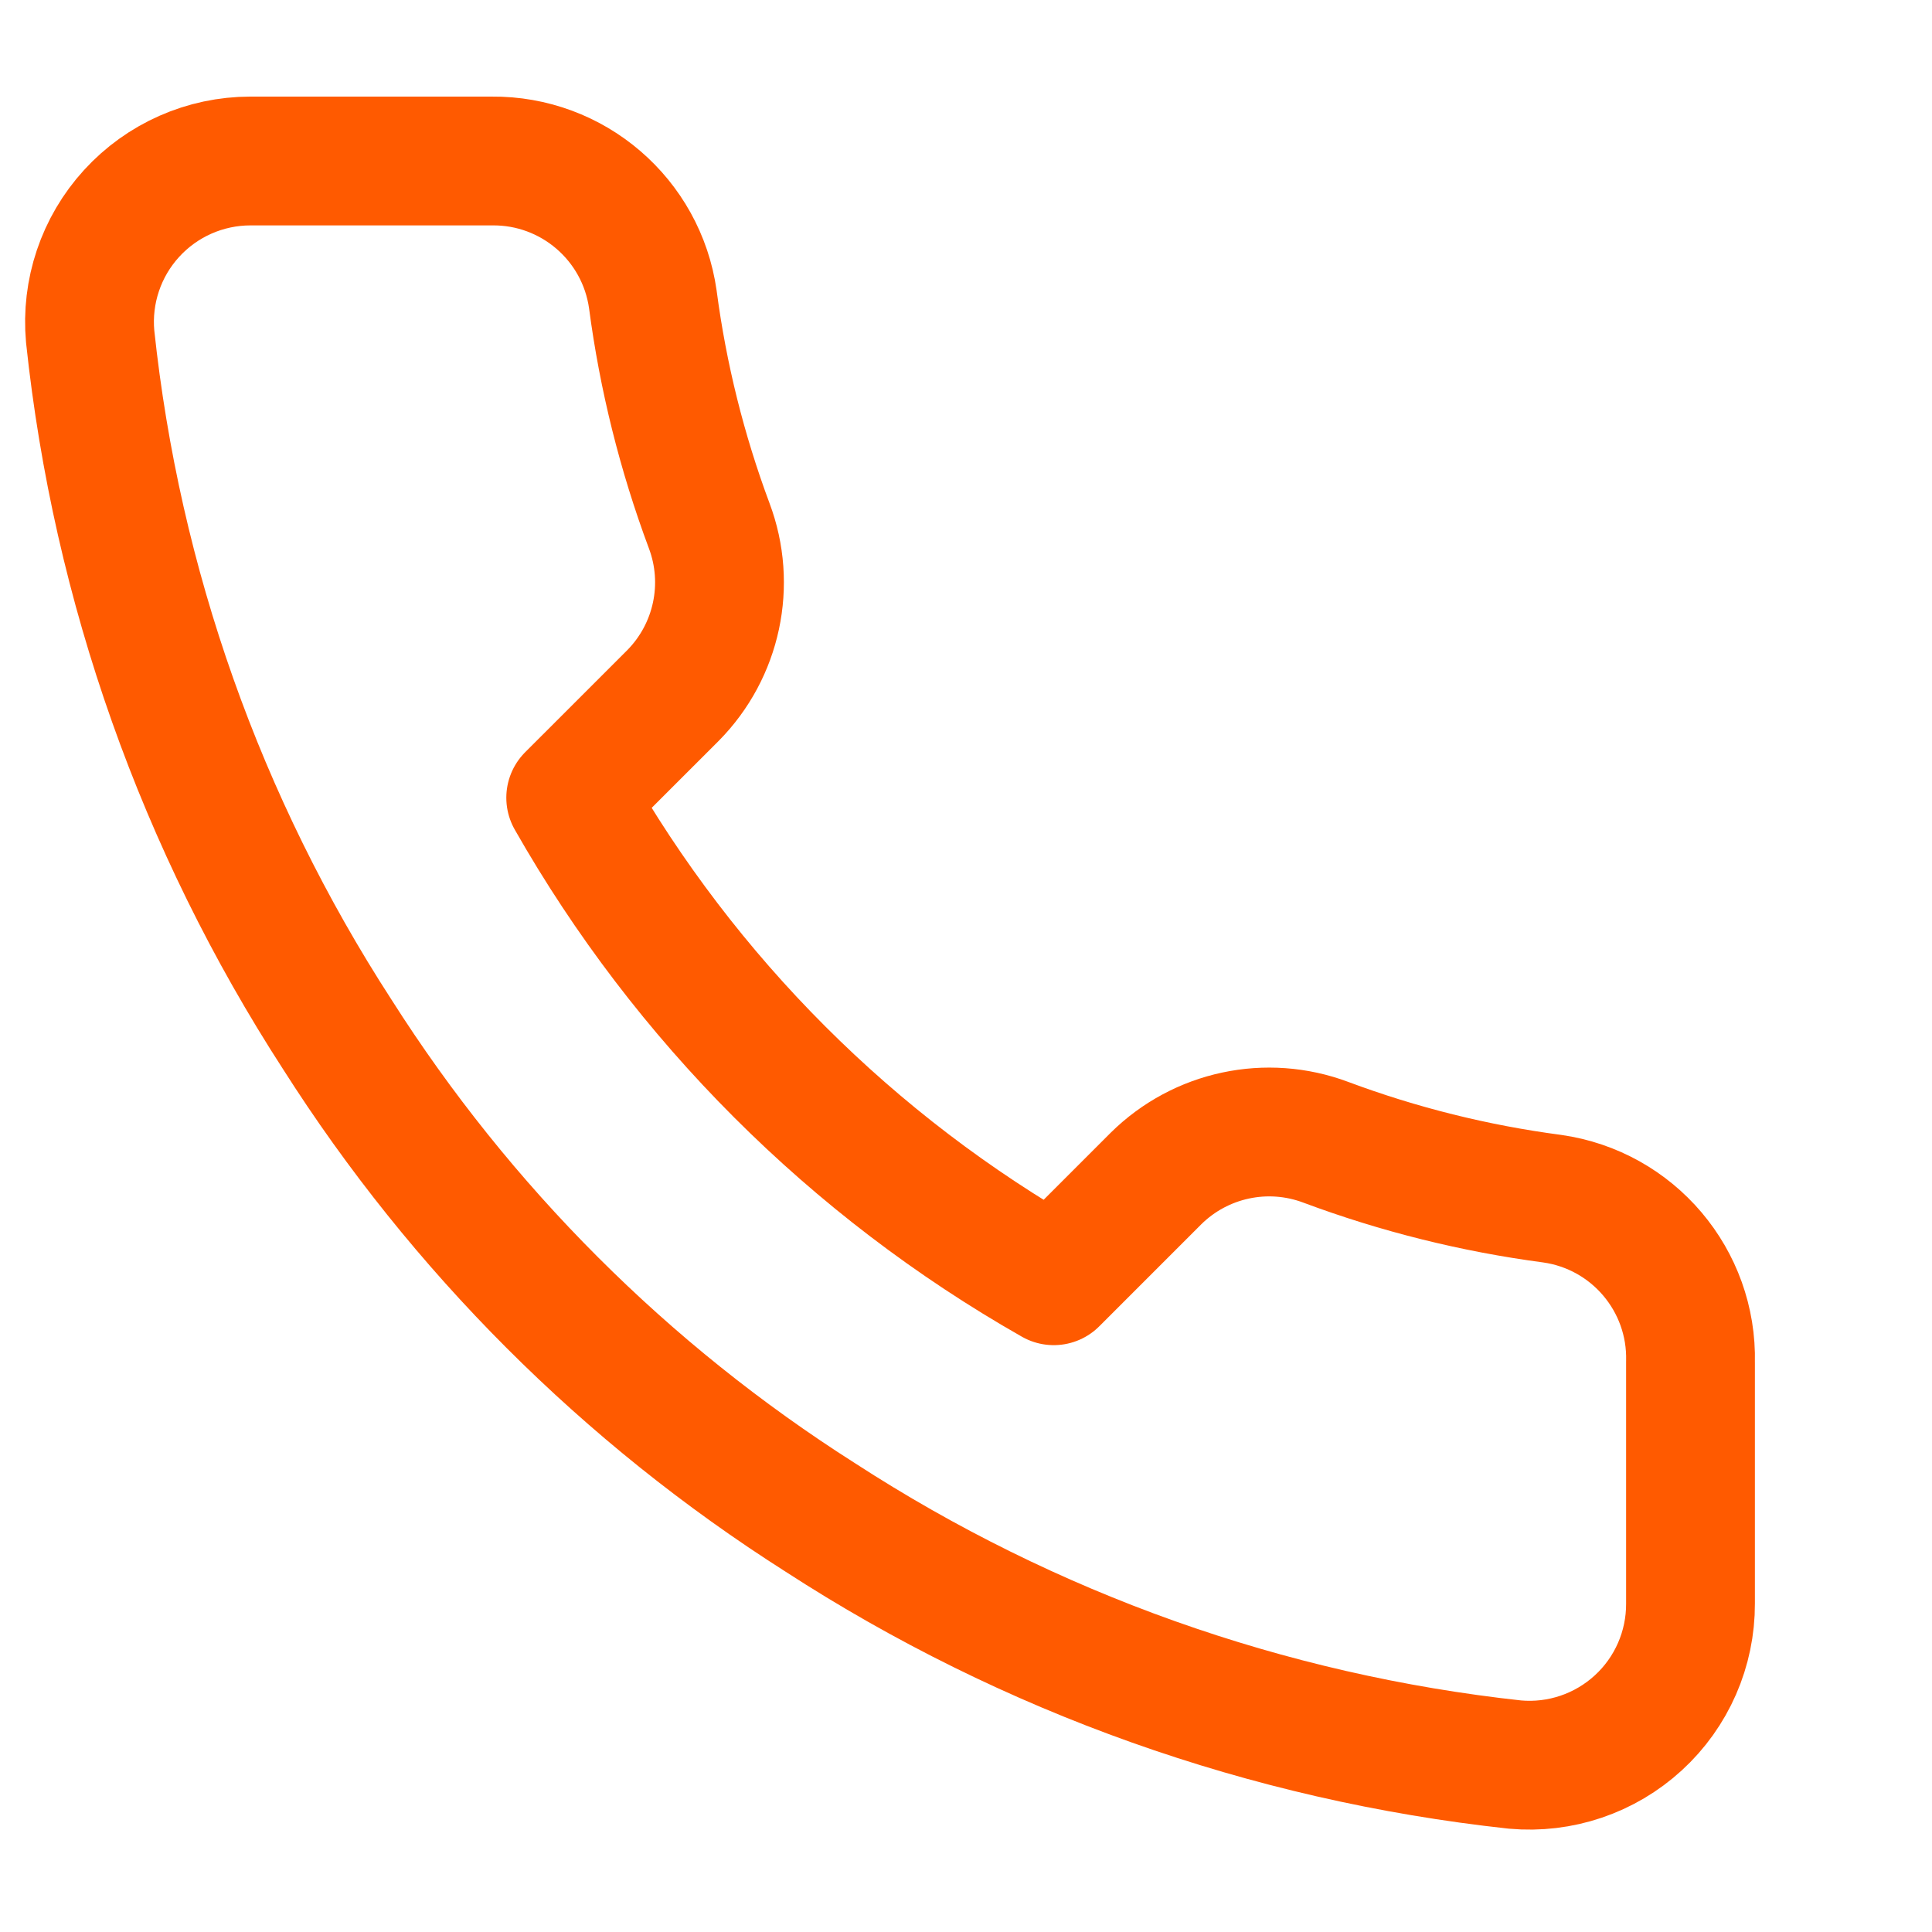 <svg width="45" height="45" viewBox="0 0 45 45" fill="none" xmlns="http://www.w3.org/2000/svg">
<path fill-rule="evenodd" clip-rule="evenodd" d="M39.375 31.725V37.35C39.379 38.406 38.938 39.415 38.16 40.128C37.382 40.842 36.339 41.195 35.287 41.1C29.517 40.473 23.975 38.502 19.106 35.344C14.576 32.465 10.735 28.624 7.856 24.094C4.687 19.202 2.715 13.633 2.1 7.837C2.005 6.789 2.355 5.749 3.065 4.972C3.775 4.194 4.778 3.751 5.831 3.75H11.456C13.338 3.731 14.943 5.111 15.206 6.975C15.443 8.775 15.884 10.543 16.518 12.244C17.034 13.614 16.704 15.159 15.675 16.2L13.293 18.581C15.963 23.275 19.849 27.162 24.544 29.831L26.925 27.45C27.966 26.421 29.511 26.091 30.881 26.606C32.582 27.241 34.35 27.681 36.15 27.919C38.035 28.185 39.422 29.821 39.375 31.725Z" stroke="#FF5A00" stroke-width="3" stroke-linecap="round" stroke-linejoin="round"/>
</svg>

